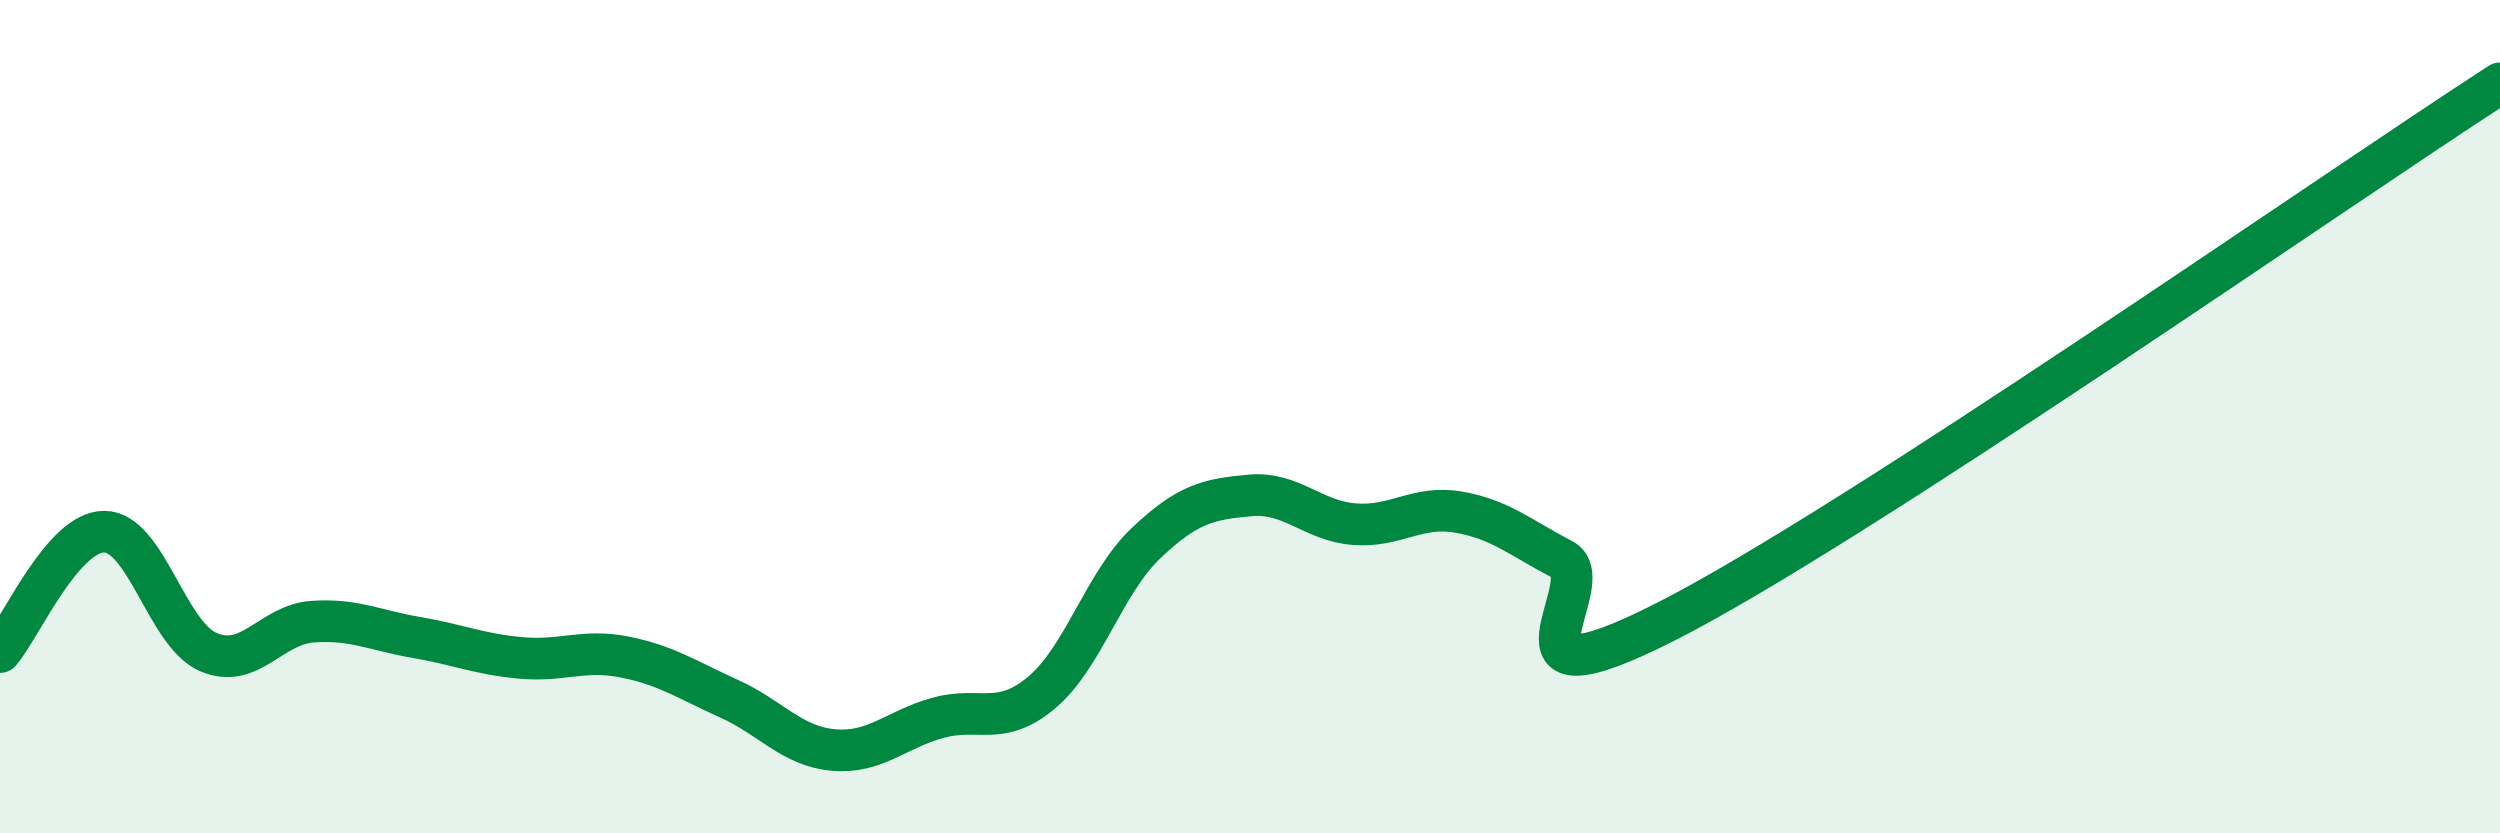 
    <svg width="60" height="20" viewBox="0 0 60 20" xmlns="http://www.w3.org/2000/svg">
      <path
        d="M 0,15.65 C 0.5,15.07 1.5,12.76 2.5,12.76 C 3.5,12.76 4,15.22 5,15.65 C 6,16.08 6.5,14.99 7.5,14.92 C 8.5,14.85 9,15.13 10,15.3 C 11,15.47 11.5,15.7 12.5,15.79 C 13.5,15.88 14,15.57 15,15.77 C 16,15.97 16.5,16.32 17.5,16.77 C 18.5,17.22 19,17.91 20,18 C 21,18.09 21.5,17.51 22.5,17.23 C 23.5,16.95 24,17.46 25,16.62 C 26,15.78 26.5,13.99 27.5,13.04 C 28.5,12.09 29,11.98 30,11.89 C 31,11.8 31.5,12.5 32.5,12.58 C 33.5,12.66 34,12.12 35,12.29 C 36,12.46 36.5,12.91 37.5,13.43 C 38.5,13.95 35.5,17.2 40,14.91 C 44.5,12.62 56,4.58 60,2L60 20L0 20Z"
        fill="#008740"
        opacity="0.1"
        stroke-linecap="round"
        stroke-linejoin="round"
      />
      <path
        d="M 0,15.65 C 0.5,15.07 1.5,12.76 2.5,12.76 C 3.5,12.76 4,15.22 5,15.65 C 6,16.08 6.5,14.99 7.5,14.92 C 8.5,14.85 9,15.13 10,15.3 C 11,15.47 11.5,15.7 12.5,15.79 C 13.5,15.88 14,15.57 15,15.77 C 16,15.97 16.5,16.32 17.5,16.77 C 18.5,17.22 19,17.91 20,18 C 21,18.09 21.5,17.51 22.5,17.23 C 23.5,16.95 24,17.46 25,16.62 C 26,15.78 26.5,13.99 27.5,13.04 C 28.5,12.09 29,11.98 30,11.89 C 31,11.8 31.5,12.5 32.5,12.58 C 33.5,12.66 34,12.12 35,12.29 C 36,12.46 36.5,12.91 37.5,13.43 C 38.5,13.95 35.5,17.2 40,14.91 C 44.5,12.62 56,4.58 60,2"
        stroke="#008740"
        stroke-width="1"
        fill="none"
        stroke-linecap="round"
        stroke-linejoin="round"
      />
    </svg>
  